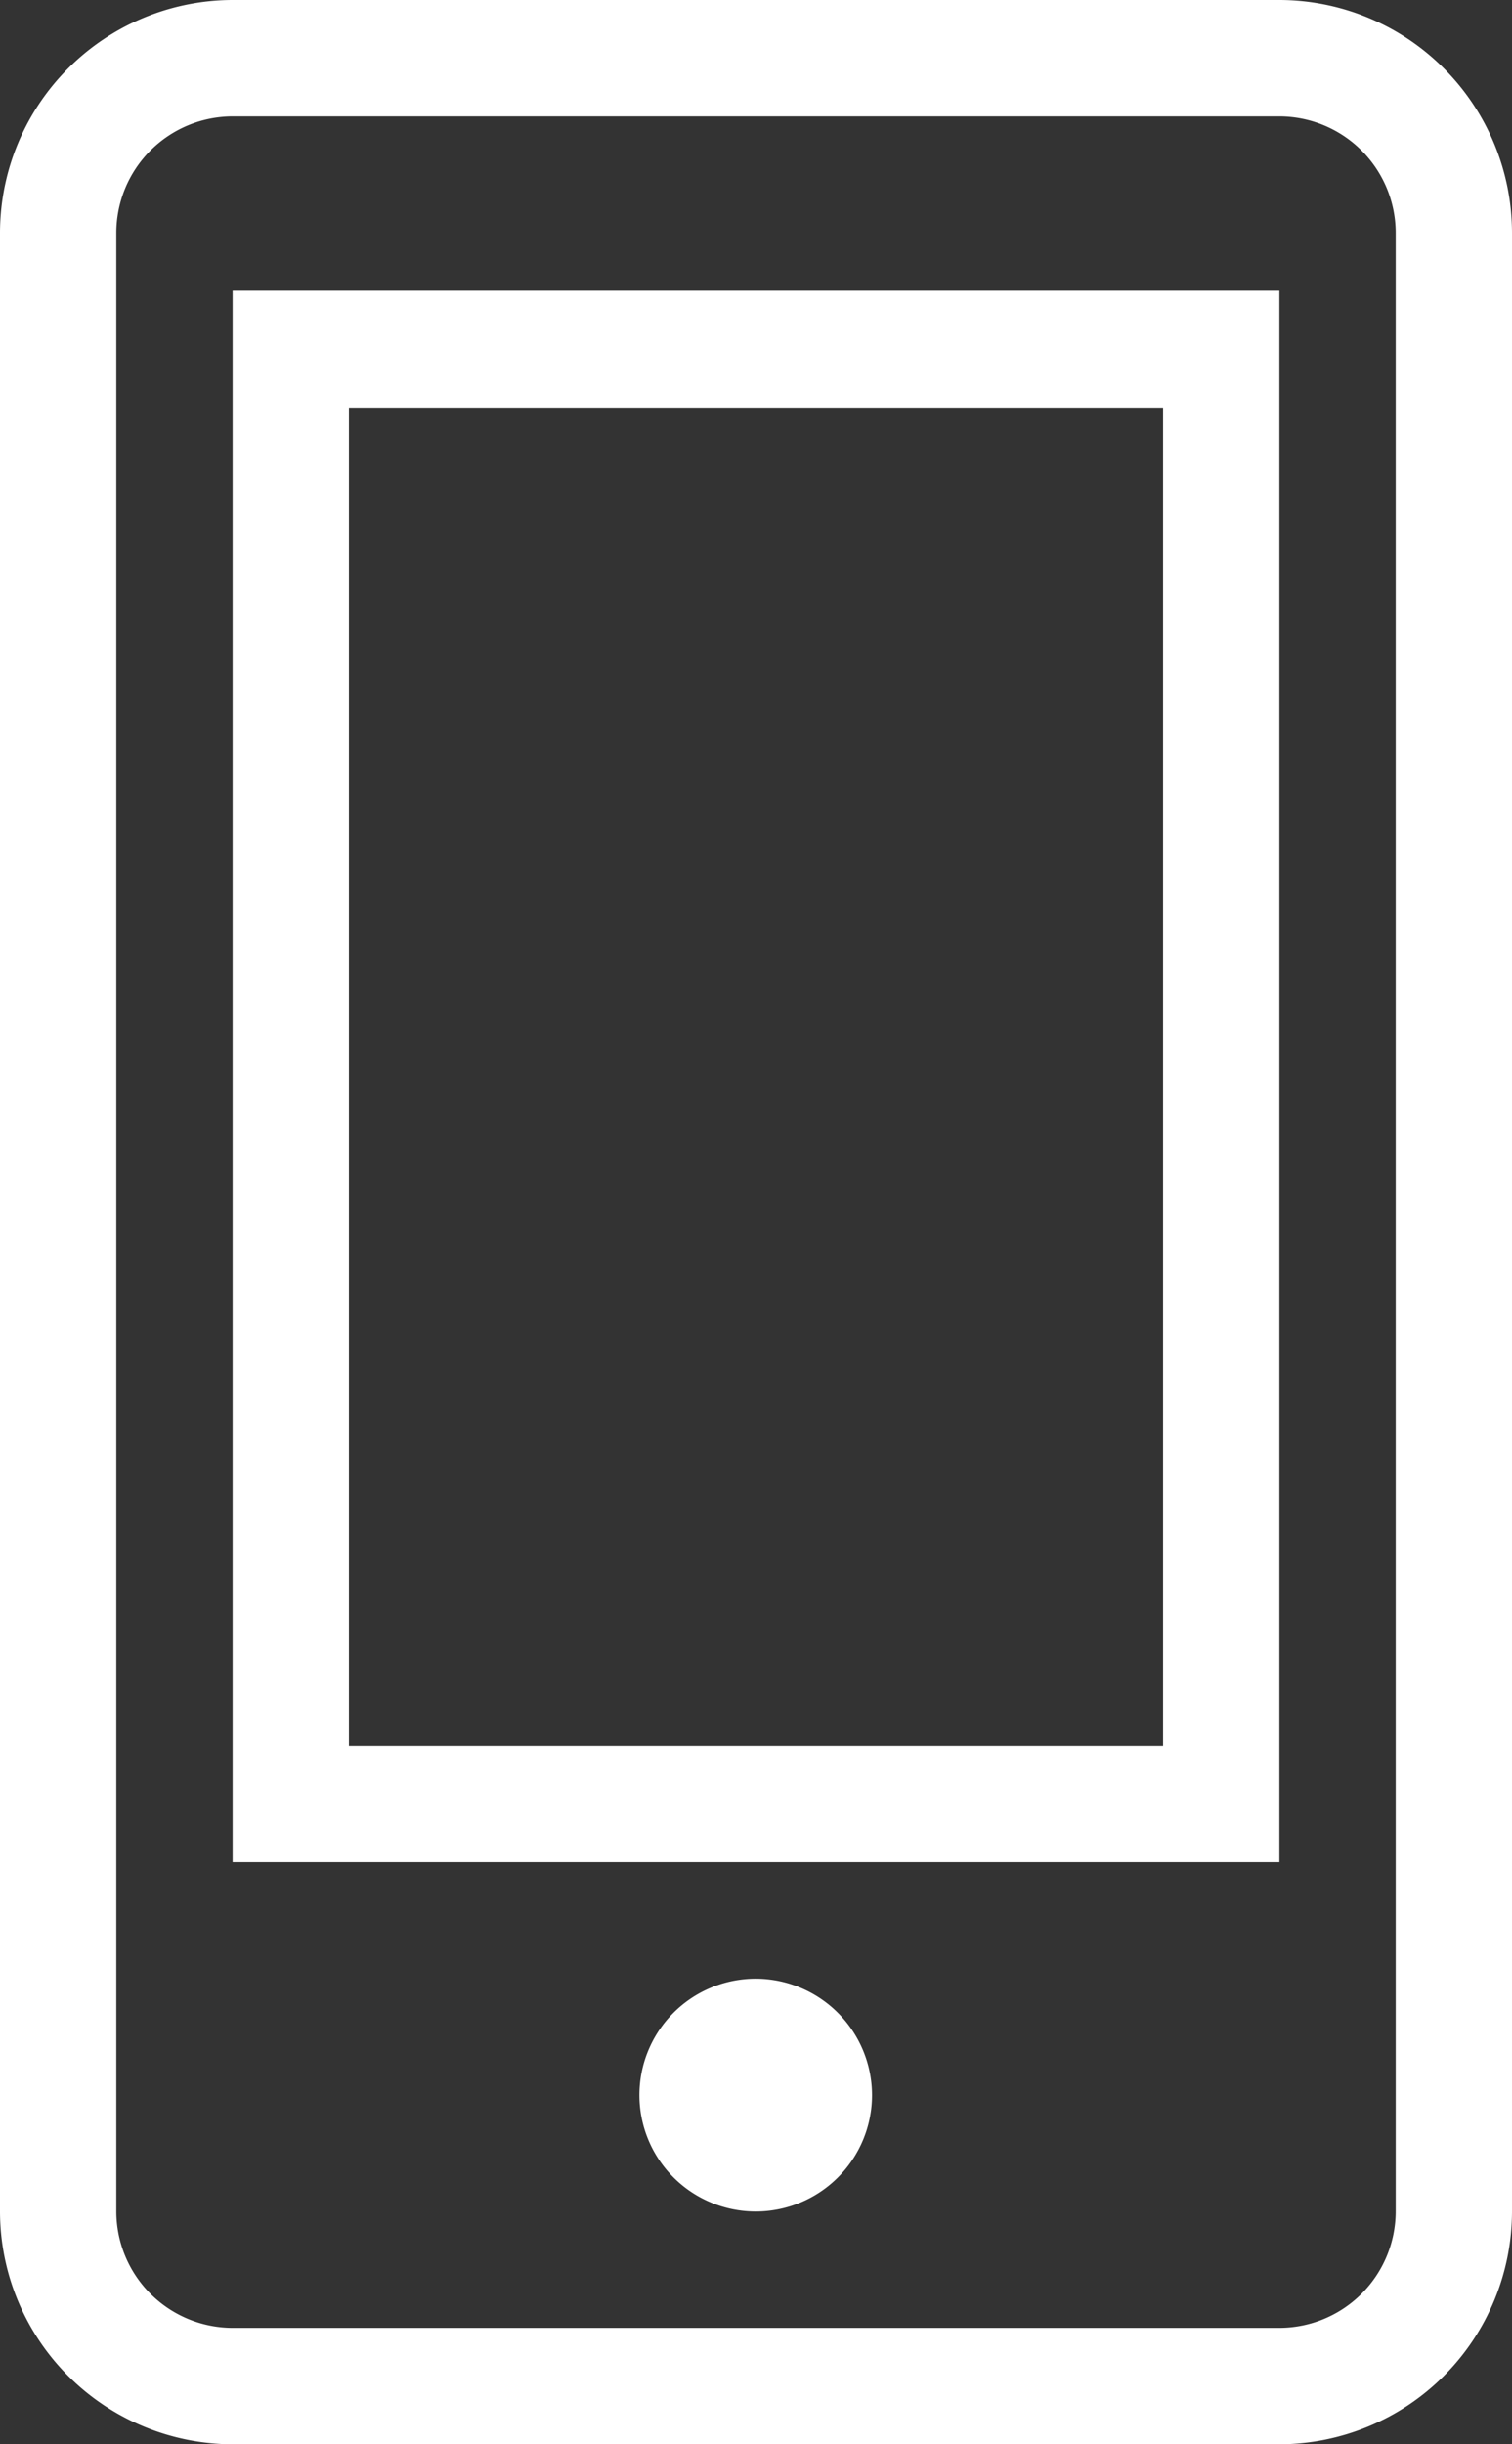 <svg data-name="レイヤー 1" xmlns="http://www.w3.org/2000/svg" width="26.65" height="43.05"><rect width="100%" height="100%" fill="#333333" stroke="none"/><path data-name="icon R 0039" d="M22.55 0H4.1A4.106 4.106 0 0 0 0 4.1v34.85a4.106 4.106 0 0 0 4.1 4.1h18.45a4.106 4.106 0 0 0 4.1-4.1V4.1a4.106 4.106 0 0 0-4.1-4.1Zm2.05 38.95A2.053 2.053 0 0 1 22.55 41H4.1a2.053 2.053 0 0 1-2.05-2.05V4.1A2.053 2.053 0 0 1 4.1 2.05h18.45A2.053 2.053 0 0 1 24.6 4.1Zm-9.23-2.05a2.05 2.05 0 1 1-2.05-2.05 2.053 2.053 0 0 1 2.05 2.05ZM4.1 32.8h18.45V5.12H4.1ZM6.15 7.18H20.5v23.57H6.15V7.18Z" fill="#fff"/></svg>